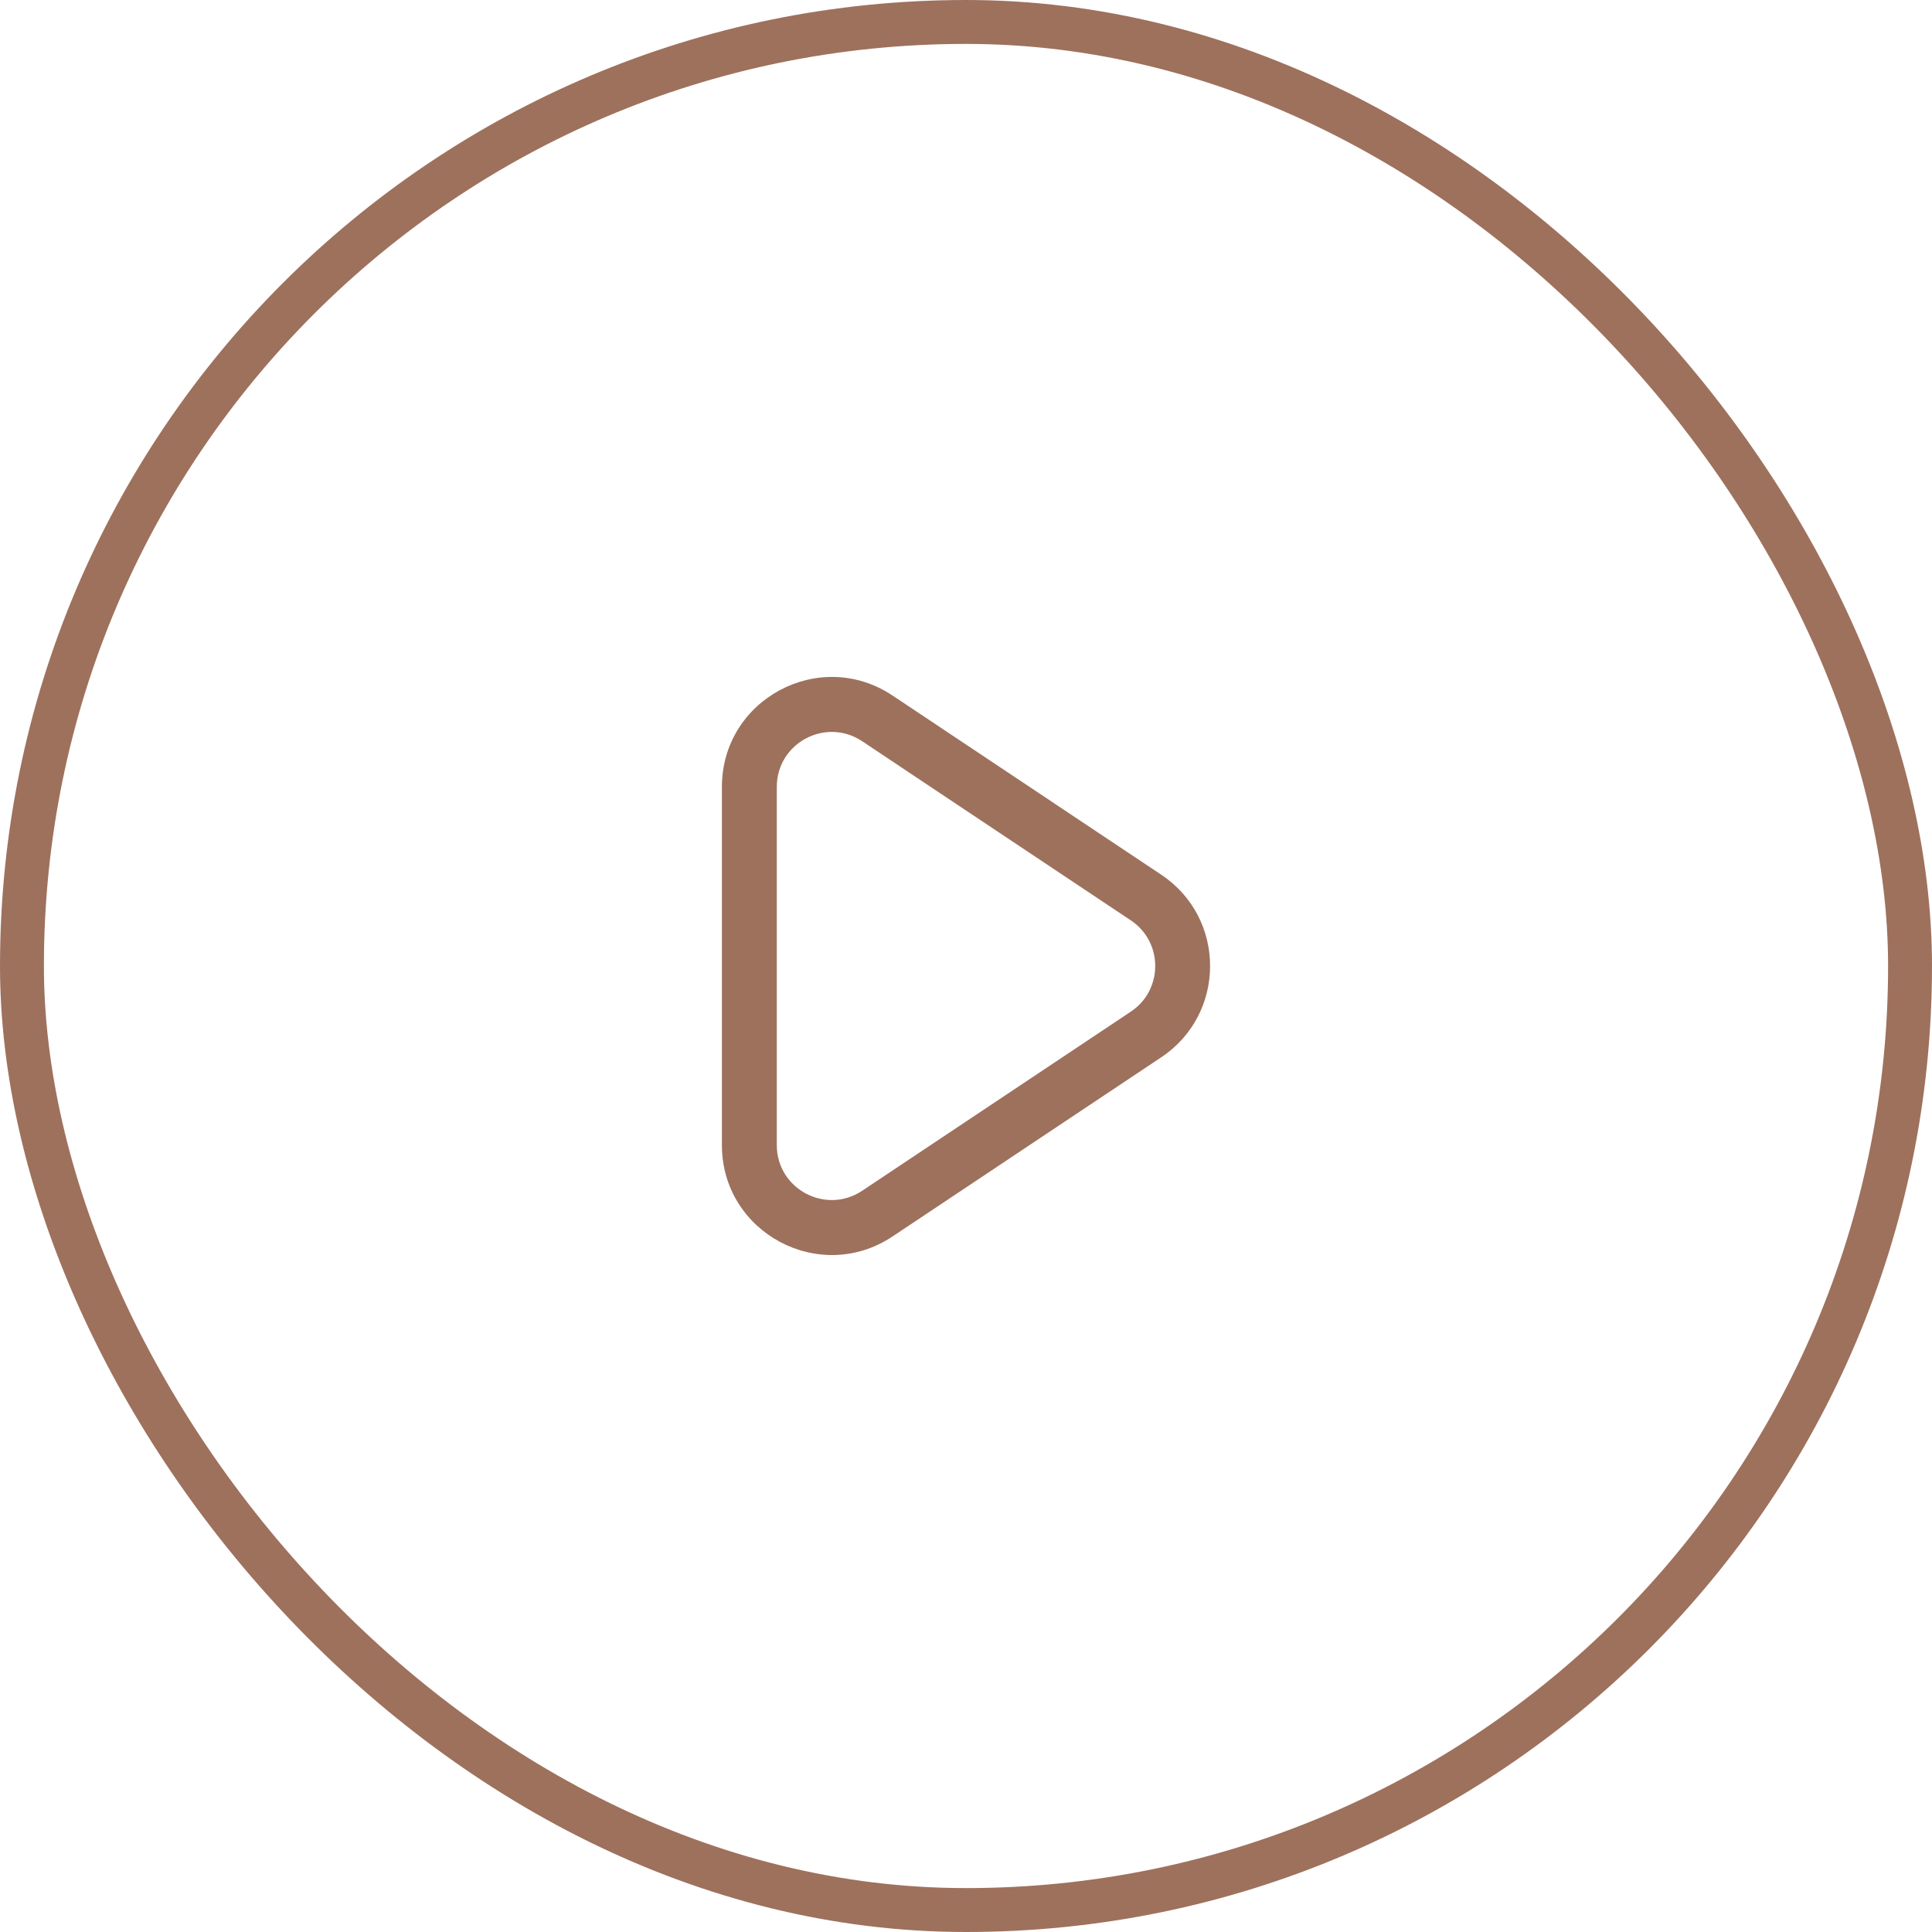 <svg width="44" height="44" viewBox="0 0 44 44" fill="none" xmlns="http://www.w3.org/2000/svg">
<path fill-rule="evenodd" clip-rule="evenodd" d="M25.753 20.96L19.635 16.881C18.804 16.327 17.691 16.923 17.691 17.921V26.079C17.691 27.077 18.804 27.672 19.635 27.119L25.753 23.04C26.495 22.545 26.495 21.455 25.753 20.96ZM20.328 15.841C18.667 14.733 16.441 15.925 16.441 17.921V26.079C16.441 28.075 18.667 29.266 20.328 28.159L26.446 24.08C27.931 23.09 27.93 20.909 26.446 19.92L20.328 15.841Z" fill="#9E715D"/>
<rect x="0.5" y="0.5" width="43" height="43" rx="21.5" stroke="#9E715D"/>
</svg>
